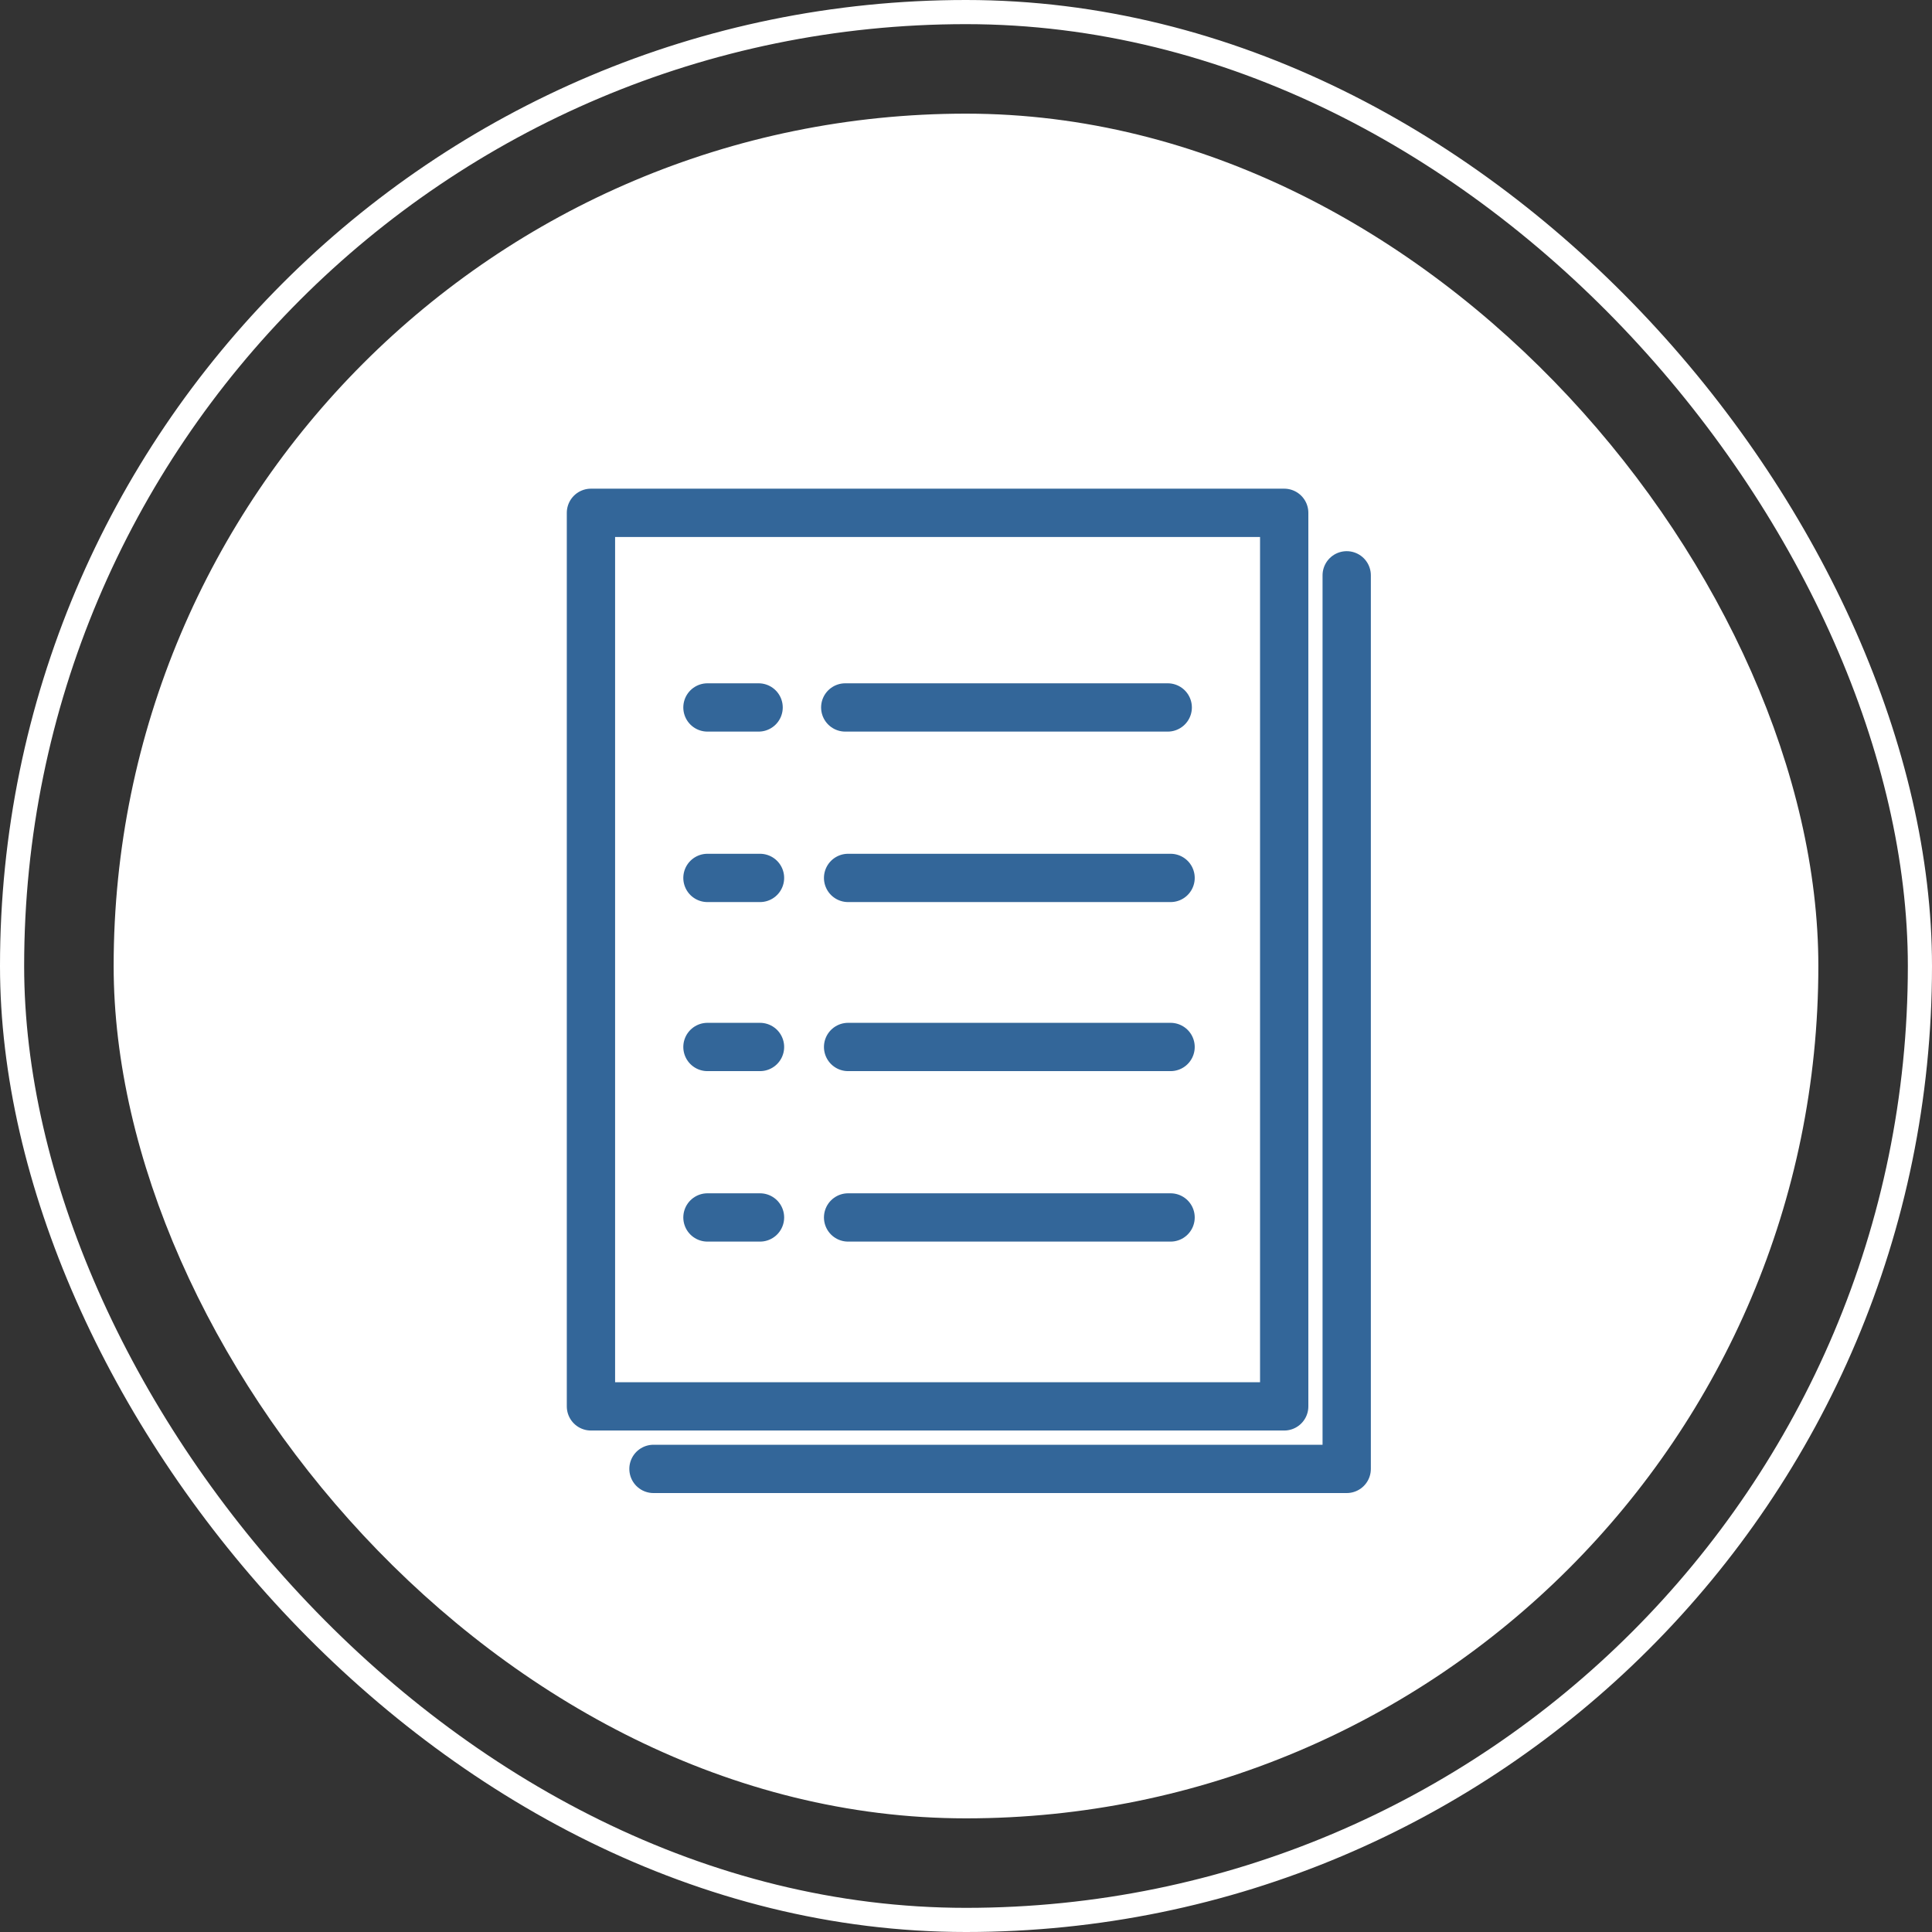 <svg width="80" height="80" viewBox="0 0 80 80" fill="none" xmlns="http://www.w3.org/2000/svg">
<rect x="0" y="0" width="80" height="80" fill="#333333" stroke="none"/>
<rect x="0.5" y="0.5" width="79" height="79" rx="39.5" stroke="white"/>
<rect x="4.706" y="4.706" width="70.588" height="70.588" rx="35.294" fill="white"/>
<path d="M35 29.294H48.353" stroke="#336699" stroke-width="2" stroke-miterlimit="10" stroke-linecap="round"/>
<path d="M35.118 36.353H48.471" stroke="#336699" stroke-width="2" stroke-miterlimit="10" stroke-linecap="round"/>
<path d="M35.118 43.353H48.471" stroke="#336699" stroke-width="2" stroke-miterlimit="10" stroke-linecap="round"/>
<path d="M53.176 21.235H24.47V58.235H53.176V21.235Z" stroke="#336699" stroke-width="2" stroke-miterlimit="10" stroke-linecap="round" stroke-linejoin="round"/>
<path d="M55.764 23.823V60.824H27.059" stroke="#336699" stroke-width="2" stroke-miterlimit="10" stroke-linecap="round" stroke-linejoin="round"/>
<path d="M35.118 50.412H48.471" stroke="#336699" stroke-width="2" stroke-miterlimit="10" stroke-linecap="round"/>
<path d="M29.294 29.294H31.412" stroke="#336699" stroke-width="2" stroke-miterlimit="10" stroke-linecap="round"/>
<path d="M29.294 36.353H31.47" stroke="#336699" stroke-width="2" stroke-miterlimit="10" stroke-linecap="round"/>
<path d="M29.294 43.353H31.47" stroke="#336699" stroke-width="2" stroke-miterlimit="10" stroke-linecap="round"/>
<path d="M29.294 50.412H31.47" stroke="#336699" stroke-width="2" stroke-miterlimit="10" stroke-linecap="round"/>
</svg>
